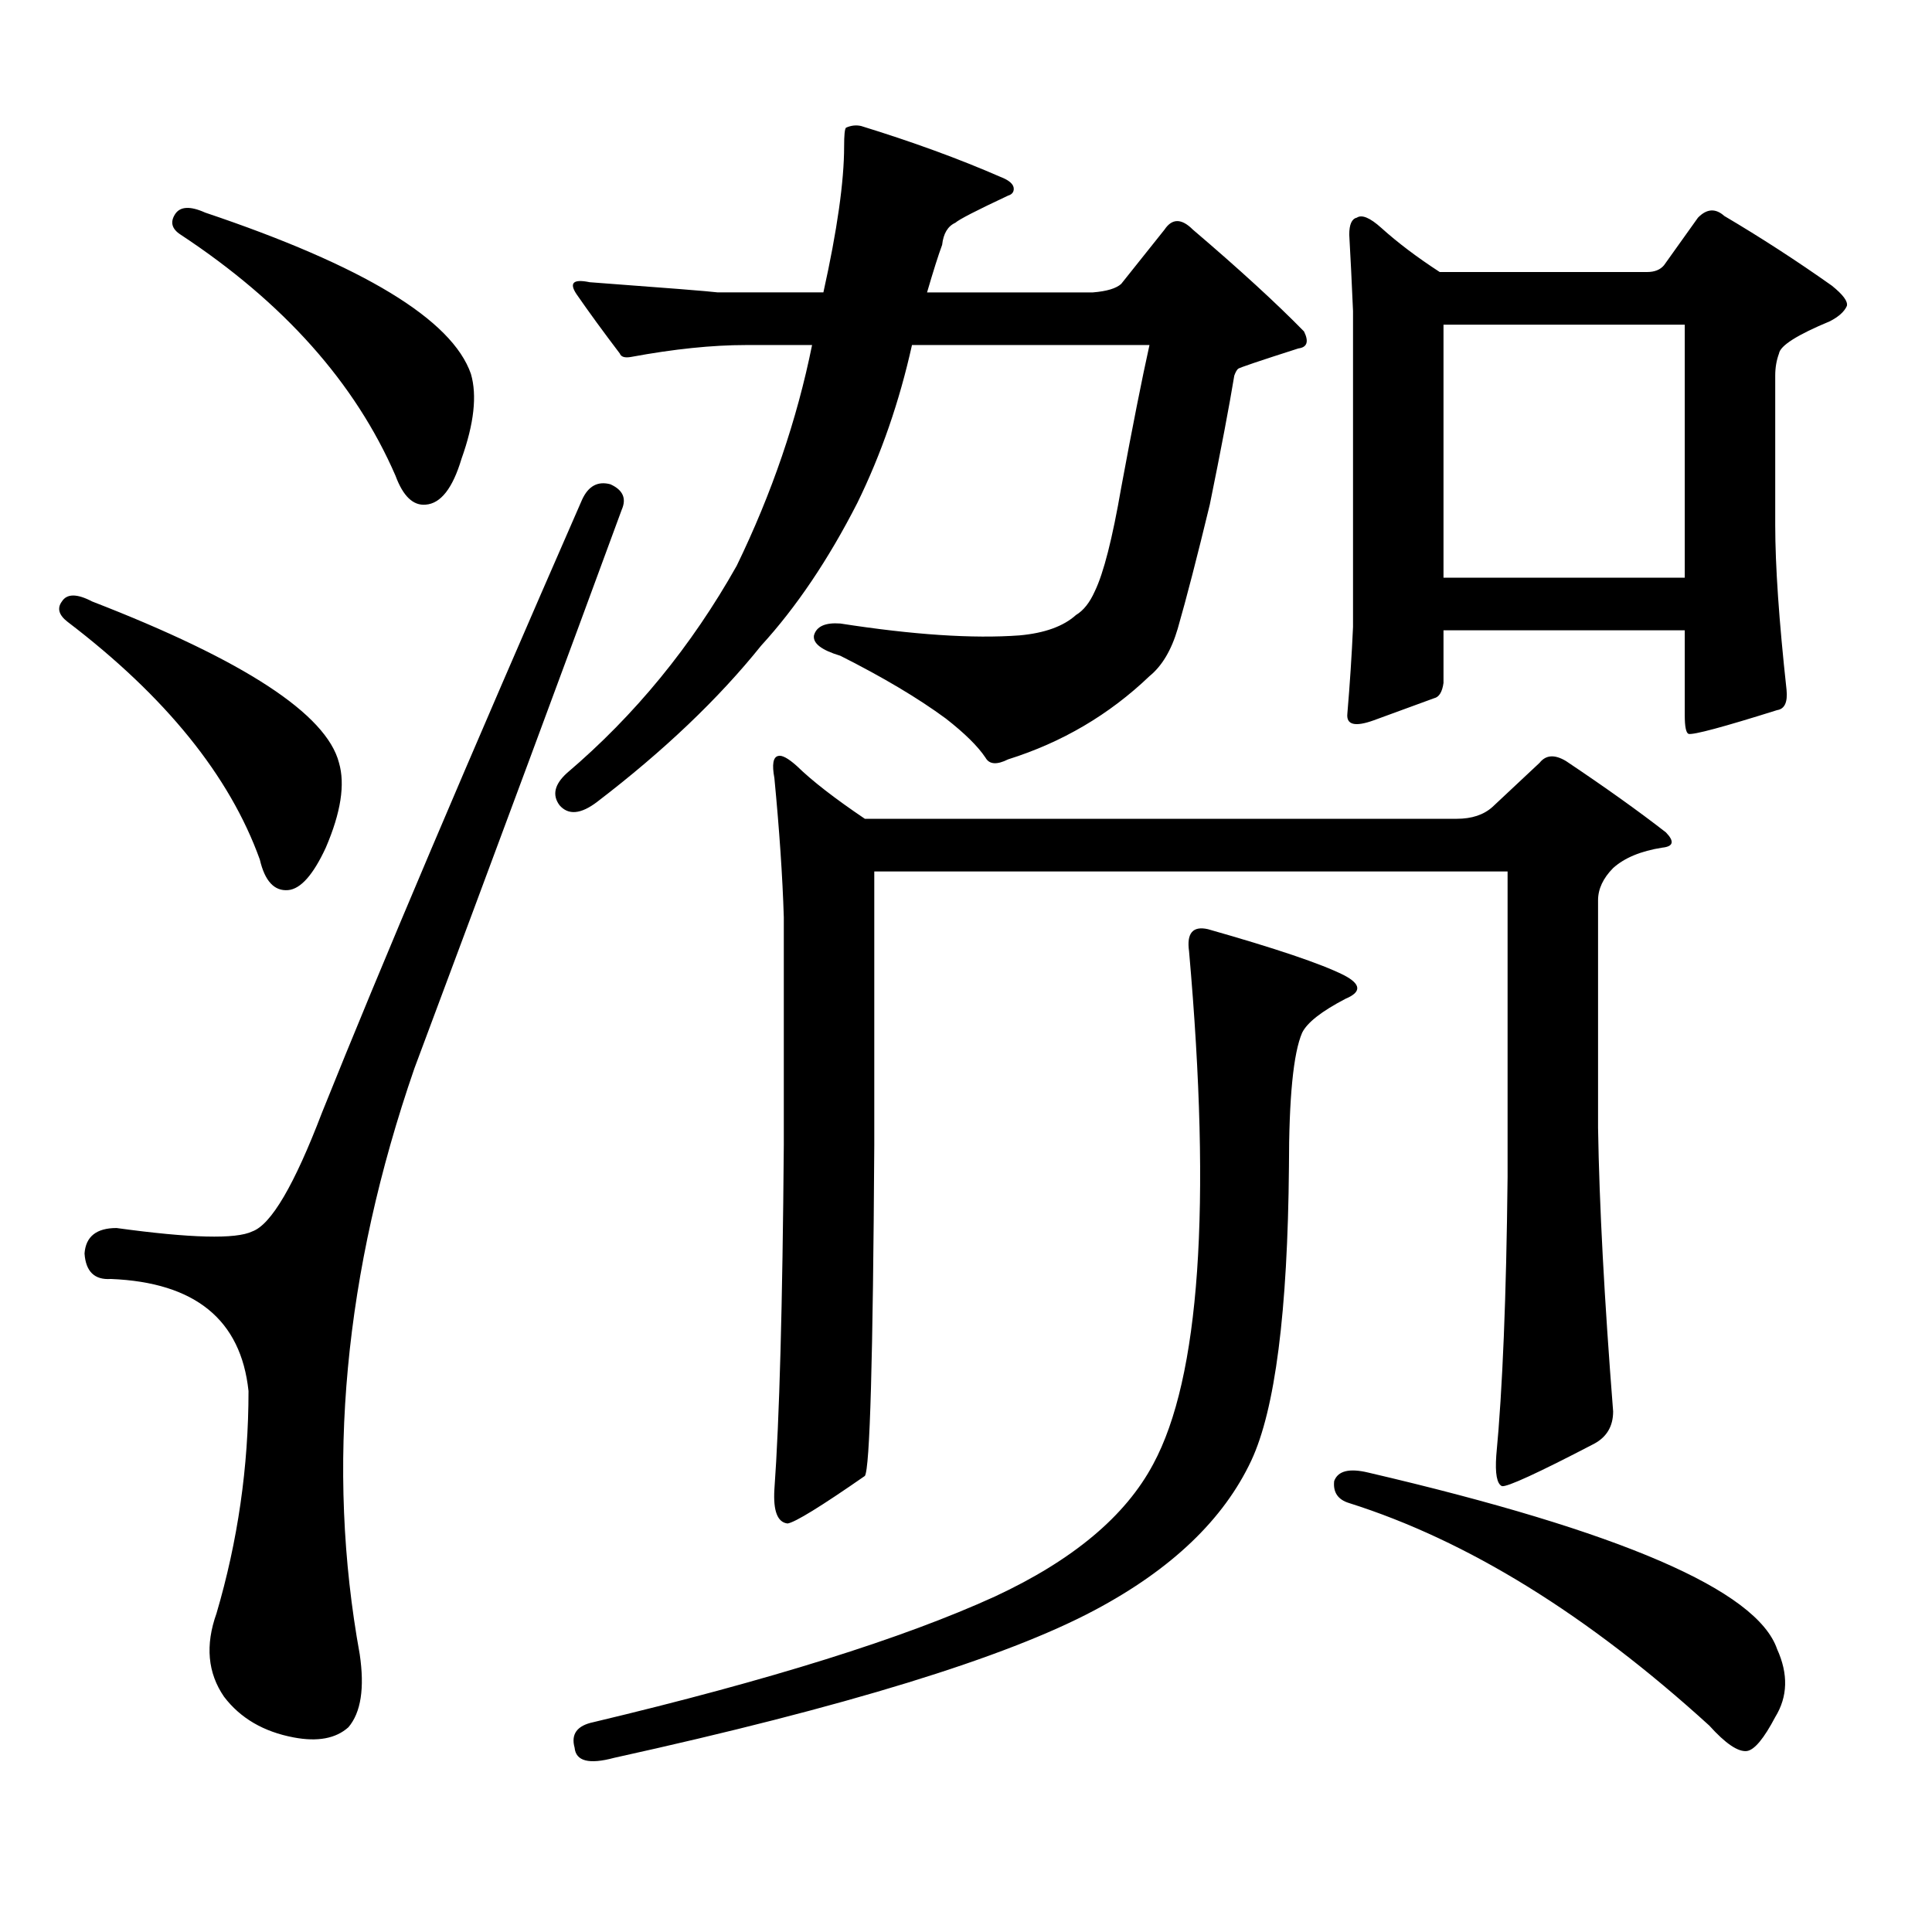 <?xml version="1.0" encoding="utf-8"?>
<!-- Generator: Adobe Illustrator 16.0.0, SVG Export Plug-In . SVG Version: 6.00 Build 0)  -->
<!DOCTYPE svg PUBLIC "-//W3C//DTD SVG 1.1//EN" "http://www.w3.org/Graphics/SVG/1.1/DTD/svg11.dtd">
<svg version="1.1" id="图层_1" xmlns="http://www.w3.org/2000/svg" xmlns:xlink="http://www.w3.org/1999/xlink" x="0px" y="0px"
	 width="1000px" height="1000px" viewBox="0 0 1000 1000" enable-background="new 0 0 1000 1000" xml:space="preserve">
<path d="M32.048,311.309c2.592-4.093,7.805-4.093,15.609,0c78.688,30.473,121.293,58.31,127.802,83.496
	c3.247,11.137,0.976,25.79-6.829,43.945c-6.509,14.063-13.018,21.396-19.512,21.973c-7.164,0.59-12.042-4.684-14.634-15.82
	c-15.609-43.355-48.779-84.375-99.51-123.047C30.417,318.34,29.441,314.824,32.048,311.309z M315.943,250.664
	c6.494,2.938,8.445,7.333,5.854,13.184c-28.627,77.934-64.389,174.325-107.314,289.16C178.051,658.477,168.63,759.551,186.19,856.23
	c2.592,17.578,0.641,30.171-5.854,37.793c-6.509,5.85-15.944,7.607-28.292,5.273c-15.609-2.939-27.651-9.971-36.097-21.094
	c-8.46-12.305-9.756-26.67-3.902-43.066c11.052-37.505,16.585-75.875,16.585-115.137c-3.902-36.914-27.651-56.25-71.218-58.008
	c-8.46,0.59-13.018-3.805-13.658-13.184c0.641-8.789,6.174-13.184,16.585-13.184c38.368,5.273,61.782,5.863,70.242,1.758
	c9.756-3.516,21.783-24.02,36.097-61.523c30.563-76.163,75.44-181.934,134.631-317.285
	C304.557,251.543,309.435,248.906,315.943,250.664z M90.583,110.918c2.592-4.093,7.805-4.395,15.609-0.879
	c81.949,27.548,127.802,55.371,137.558,83.496c3.247,11.137,1.616,25.79-4.878,43.945c-4.558,15.243-10.731,23.153-18.536,23.73
	c-6.509,0.59-11.707-4.395-15.609-14.941c-20.822-48.038-57.895-89.648-111.217-124.805
	C88.952,118.539,87.977,115.023,90.583,110.918z M426.185,151.348c7.149-32.218,10.731-57.418,10.731-75.586
	c0-5.851,0.32-9.078,0.976-9.668c2.592-1.168,5.198-1.456,7.805-0.879c26.661,8.212,50.73,17.001,72.193,26.367
	c4.543,1.758,6.829,3.817,6.829,6.152c0,1.758-0.976,2.938-2.927,3.516c-16.265,7.621-25.365,12.305-27.316,14.063
	c-3.902,1.758-6.188,5.575-6.829,11.426c-1.951,5.273-4.558,13.485-7.805,24.609h85.852c7.149-0.577,12.027-2.047,14.634-4.395
	l22.438-28.125c3.902-5.851,8.78-5.851,14.634,0c24.055,20.517,43.246,38.095,57.56,52.734c2.592,5.273,1.616,8.212-2.927,8.789
	c-20.167,6.454-30.578,9.97-31.219,10.547c-0.655,0.59-1.311,1.758-1.951,3.516c-2.606,15.82-6.829,38.095-12.683,66.797
	c-6.509,26.957-12.042,48.34-16.585,64.16c-3.262,11.137-8.14,19.336-14.634,24.609c-20.822,19.926-45.212,34.277-73.169,43.066
	c-5.854,2.938-9.756,2.637-11.707-0.879c-3.902-5.851-10.731-12.594-20.487-20.215c-14.313-10.547-32.529-21.383-54.633-32.52
	c-9.756-2.926-14.313-6.441-13.658-10.547c1.296-4.684,5.854-6.729,13.658-6.152c37.713,5.863,68.611,7.91,92.681,6.152
	c13.003-1.168,22.759-4.684,29.268-10.547c3.902-2.335,7.149-6.441,9.756-12.305c4.543-9.366,9.101-27.246,13.658-53.613
	c5.854-31.641,10.731-56.25,14.634-73.828H472.037c-6.509,29.306-15.944,56.552-28.292,81.738
	c-14.969,29.306-31.554,53.915-49.755,73.828c-22.118,27.548-50.41,54.492-84.876,80.859c-8.46,6.454-14.969,7.031-19.512,1.758
	c-3.902-5.273-2.606-10.836,3.902-16.699c35.121-29.883,64.389-65.616,87.803-107.227c18.201-37.491,31.219-75.586,39.023-114.258
	h-34.146c-17.561,0-37.407,2.06-59.511,6.152c-3.262,0.59-5.213,0-5.854-1.758c-8.46-11.124-15.944-21.383-22.438-30.762
	c-3.902-5.851-1.631-7.91,6.829-6.152c39.664,2.938,61.782,4.696,66.34,5.273H426.185z M625.204,480.938
	c35.121,9.97,58.535,17.88,70.242,23.73c9.101,4.696,9.421,8.789,0.976,12.305c-12.362,6.454-19.847,12.305-22.438,17.578
	c-4.558,10.547-6.829,33.7-6.829,69.434c-0.655,75.009-7.164,125.684-19.512,152.051c-14.313,30.459-41.31,56.25-80.974,77.344
	c-46.188,24.609-129.112,50.098-248.774,76.465c-13.018,3.516-19.847,1.758-20.487-5.273c-1.951-7.031,1.296-11.426,9.756-13.184
	c91.05-21.685,160.316-43.369,207.8-65.039c40.319-18.76,67.636-41.611,81.949-68.555c24.055-44.522,30.243-133.004,18.536-265.43
	C614.138,482.997,617.399,479.18,625.204,480.938z M772.518,417.656l24.39-22.852c3.247-4.093,7.805-4.395,13.658-0.879
	c20.152,13.485,37.393,25.79,51.706,36.914c4.543,4.696,3.902,7.333-1.951,7.91c-11.066,1.758-19.512,5.273-25.365,10.547
	c-5.213,5.273-7.805,10.849-7.805,16.699V583.77c0.641,39.853,3.247,88.77,7.805,146.777c0,7.621-3.262,13.184-9.756,16.699
	c-29.268,15.243-45.212,22.549-47.804,21.973c-2.606-1.182-3.582-6.441-2.927-15.82c3.247-33.976,5.198-82.027,5.854-144.141
	V451.055H452.525v141.504c-0.655,110.742-2.286,167.871-4.878,171.387c-22.773,15.82-36.097,24.019-39.999,24.609
	c-5.213-0.591-7.484-6.455-6.829-17.578c2.592-35.733,4.223-95.211,4.878-178.418V474.785c-0.655-21.094-2.286-45.113-4.878-72.07
	c-1.311-7.031-0.655-10.836,1.951-11.426c1.951-0.577,5.198,1.181,9.756,5.273c7.805,7.621,19.512,16.699,35.121,27.246h306.334
	C761.786,423.809,767.96,421.762,772.518,417.656z M690.568,766.582c1.951-5.273,7.805-6.729,17.561-4.395
	c130.729,30.459,201.291,60.933,211.702,91.406c5.854,12.881,5.519,24.609-0.976,35.156c-5.854,11.123-10.731,16.987-14.634,17.578
	c-4.558,0.576-11.066-3.818-19.512-13.184c-63.093-57.432-125.21-95.801-186.337-115.137
	C692.52,776.25,689.913,772.432,690.568,766.582z M861.296,137.285l17.561-24.609c4.543-4.684,9.101-4.972,13.658-0.879
	c18.856,11.137,37.393,23.153,55.608,36.035c5.854,4.696,8.445,8.212,7.805,10.547c-1.311,2.938-4.237,5.575-8.78,7.91
	c-16.92,7.031-25.7,12.606-26.341,16.699c-1.311,3.516-1.951,7.333-1.951,11.426v77.344c0,21.094,1.951,49.521,5.854,85.254
	c0.641,6.454-0.976,9.97-4.878,10.547c-27.972,8.789-43.261,12.895-45.853,12.305c-1.311-0.577-1.951-3.805-1.951-9.668V326.25
	H747.152v27.246c-0.655,4.696-2.286,7.333-4.878,7.91c-6.509,2.348-16.92,6.152-31.219,11.426
	c-9.756,3.516-14.313,2.348-13.658-3.516c1.296-15.23,2.271-30.172,2.927-44.824V161.016c-0.655-15.23-1.311-28.414-1.951-39.551
	c0-5.273,1.296-8.199,3.902-8.789c2.592-1.758,6.829,0,12.683,5.273c8.445,7.621,18.536,15.243,30.243,22.852h107.314
	C856.418,140.801,859.345,139.633,861.296,137.285z M747.152,168.047v130.957h124.875V168.047H747.152z"/>
</svg>
